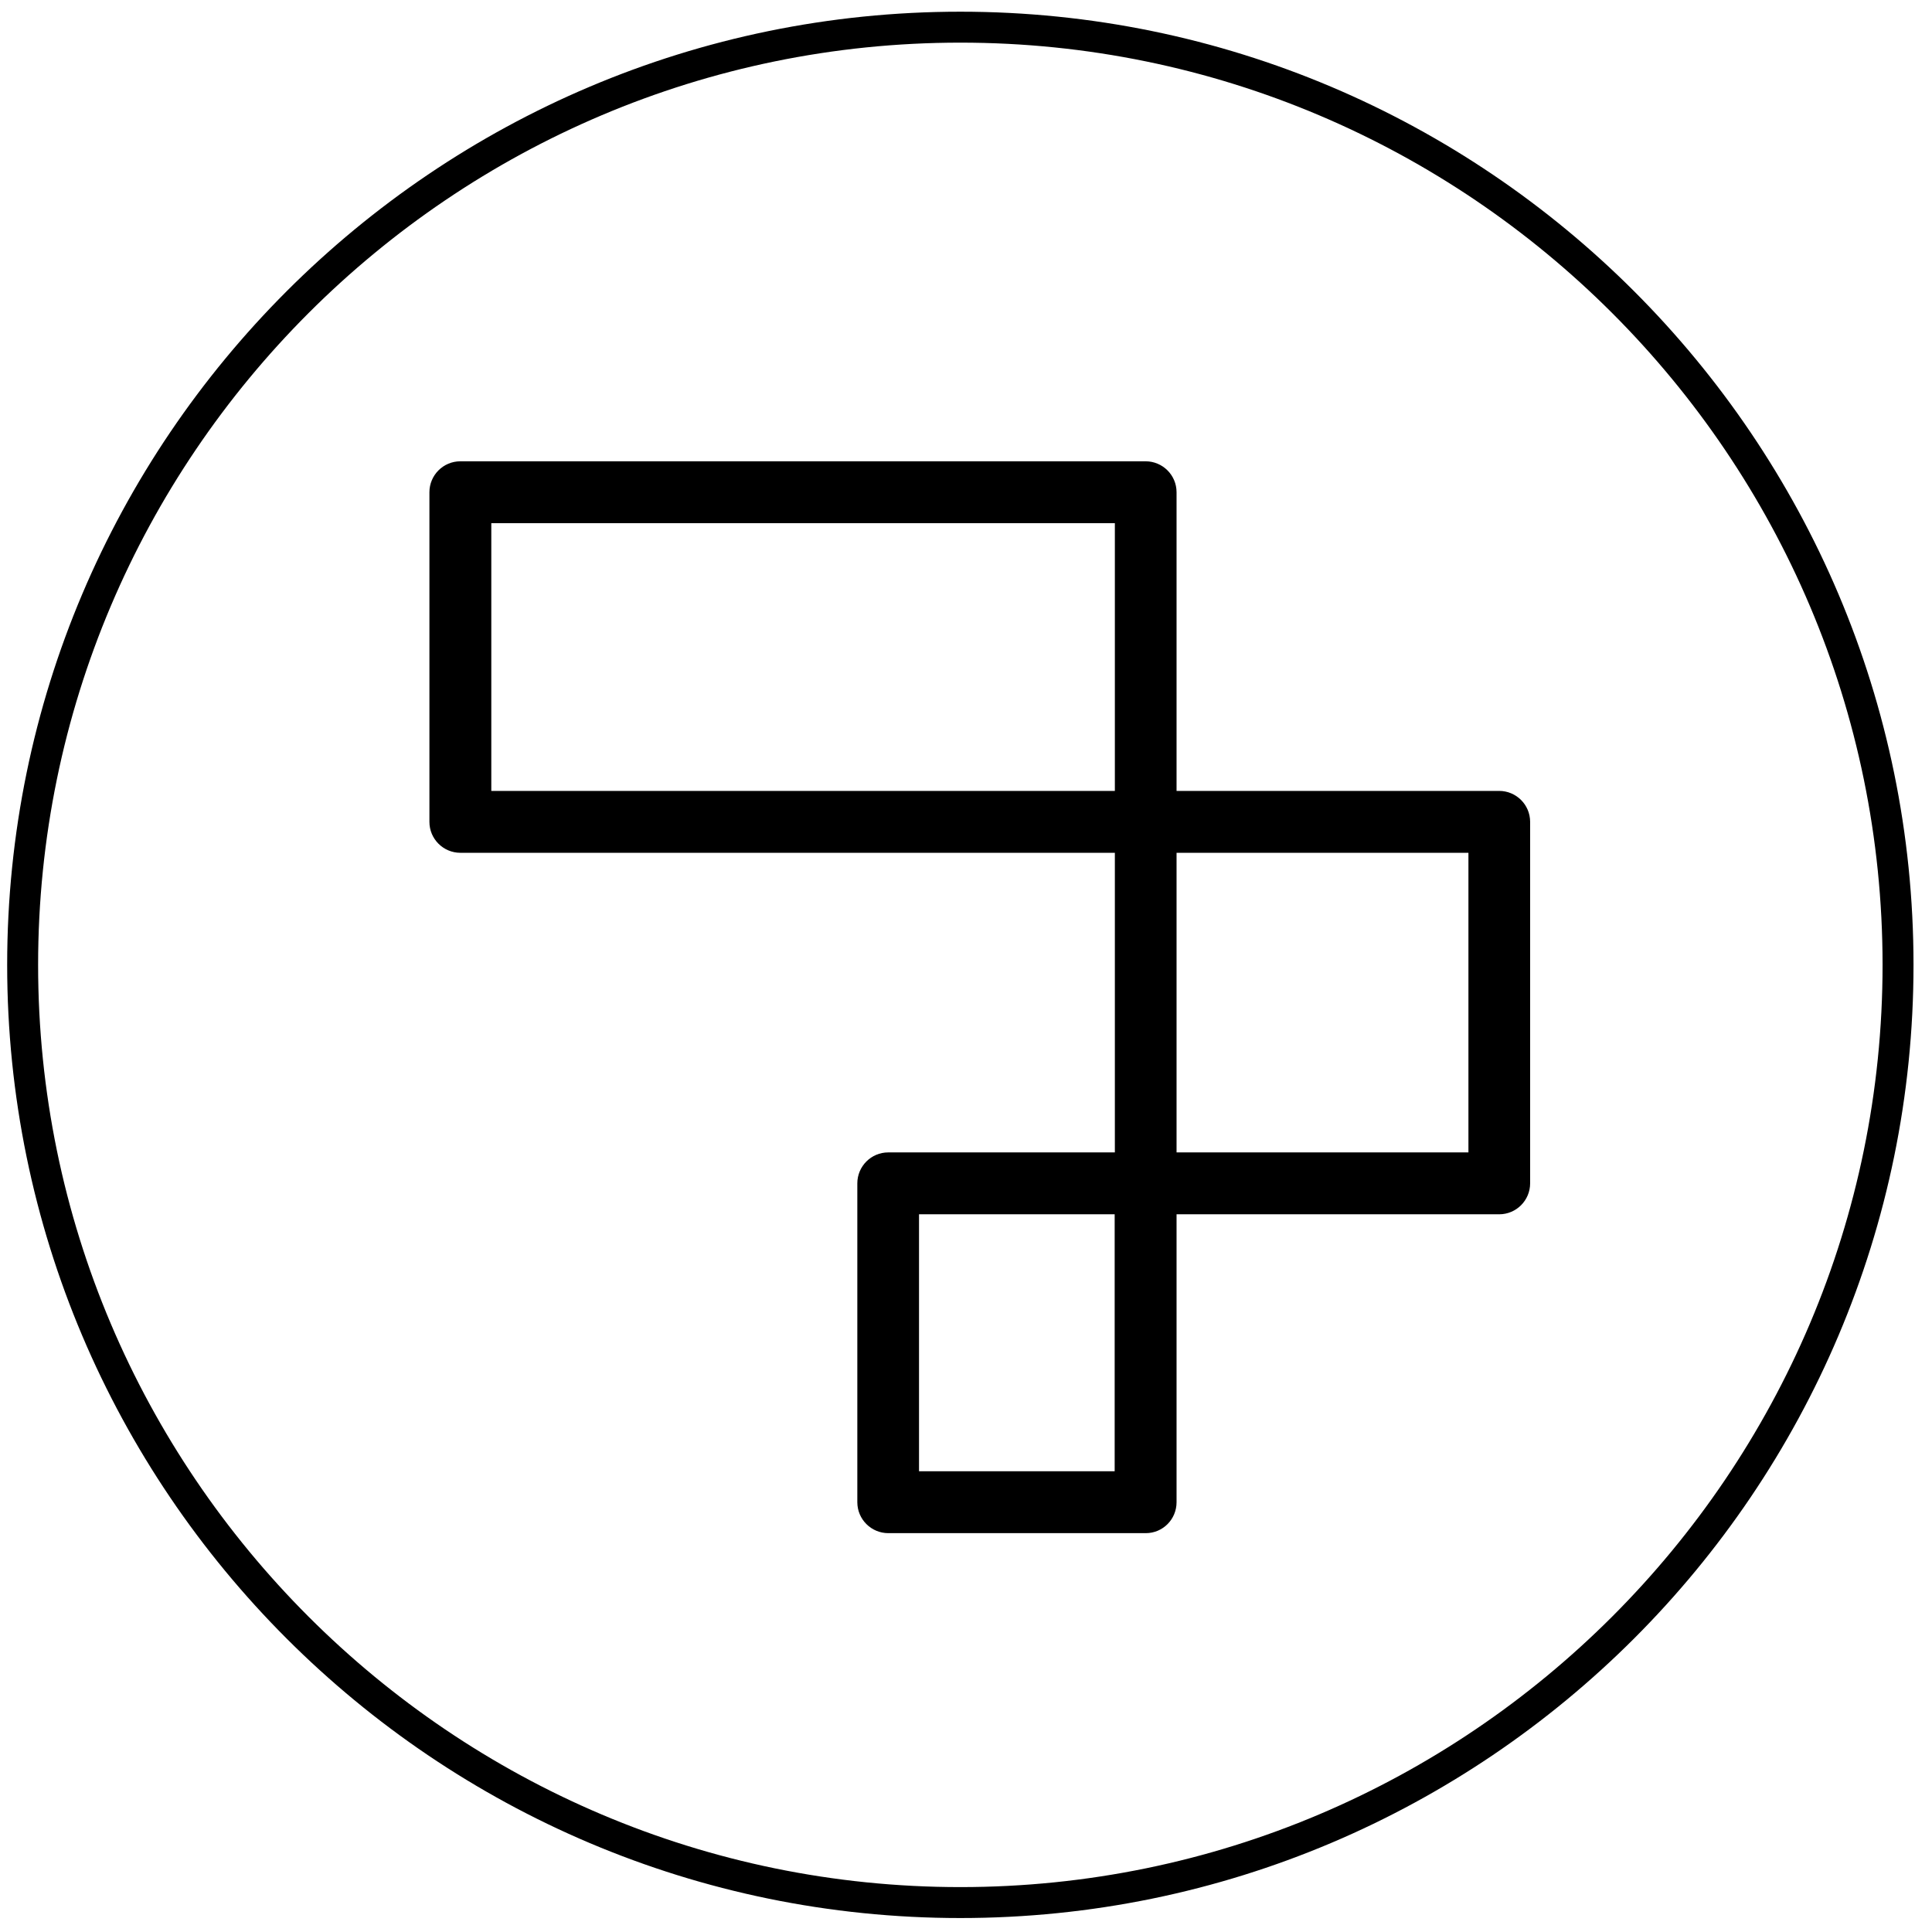 <?xml version="1.0" standalone="no"?><!DOCTYPE svg PUBLIC "-//W3C//DTD SVG 1.1//EN" "http://www.w3.org/Graphics/SVG/1.1/DTD/svg11.dtd"><svg t="1645253371928" class="icon" viewBox="0 0 1024 1024" version="1.1" xmlns="http://www.w3.org/2000/svg" p-id="6515" width="64" height="64" xmlns:xlink="http://www.w3.org/1999/xlink"><defs><style type="text/css"></style></defs><path d="M509 1016.6C230.4 1016.6 3.8 790 3.8 511.4S230.5 6.2 509 6.2c278.6 0 505.2 226.6 505.2 505.2S787.6 1016.6 509 1016.6z m0-994c-269.5 0-488.8 219.3-488.8 488.8s219.3 488.8 488.8 488.8 488.8-219.3 488.8-488.8S778.6 22.6 509 22.6z" p-id="6516"></path><path d="M607.3 812.6H470.8c-9 0-16.4-7.3-16.4-16.4v-169c0-9 7.3-16.4 16.4-16.4h120.1V452H244c-9 0-16.4-7.3-16.4-16.4V260.9c0-9 7.3-16.4 16.4-16.4h363.2c9 0 16.4 7.3 16.4 16.4v158.3h171c9 0 16.4 7.3 16.4 16.4v191.6c0 9-7.3 16.4-16.4 16.4h-171v152.6c0 9.1-7.3 16.4-16.3 16.4z m-120.2-32.8h103.7V643.6H487.1v136.2z m136.5-169h154.7V452H623.6v158.8zM260.4 419.2h330.5V277.3H260.4v141.9z" p-id="6517"></path></svg>